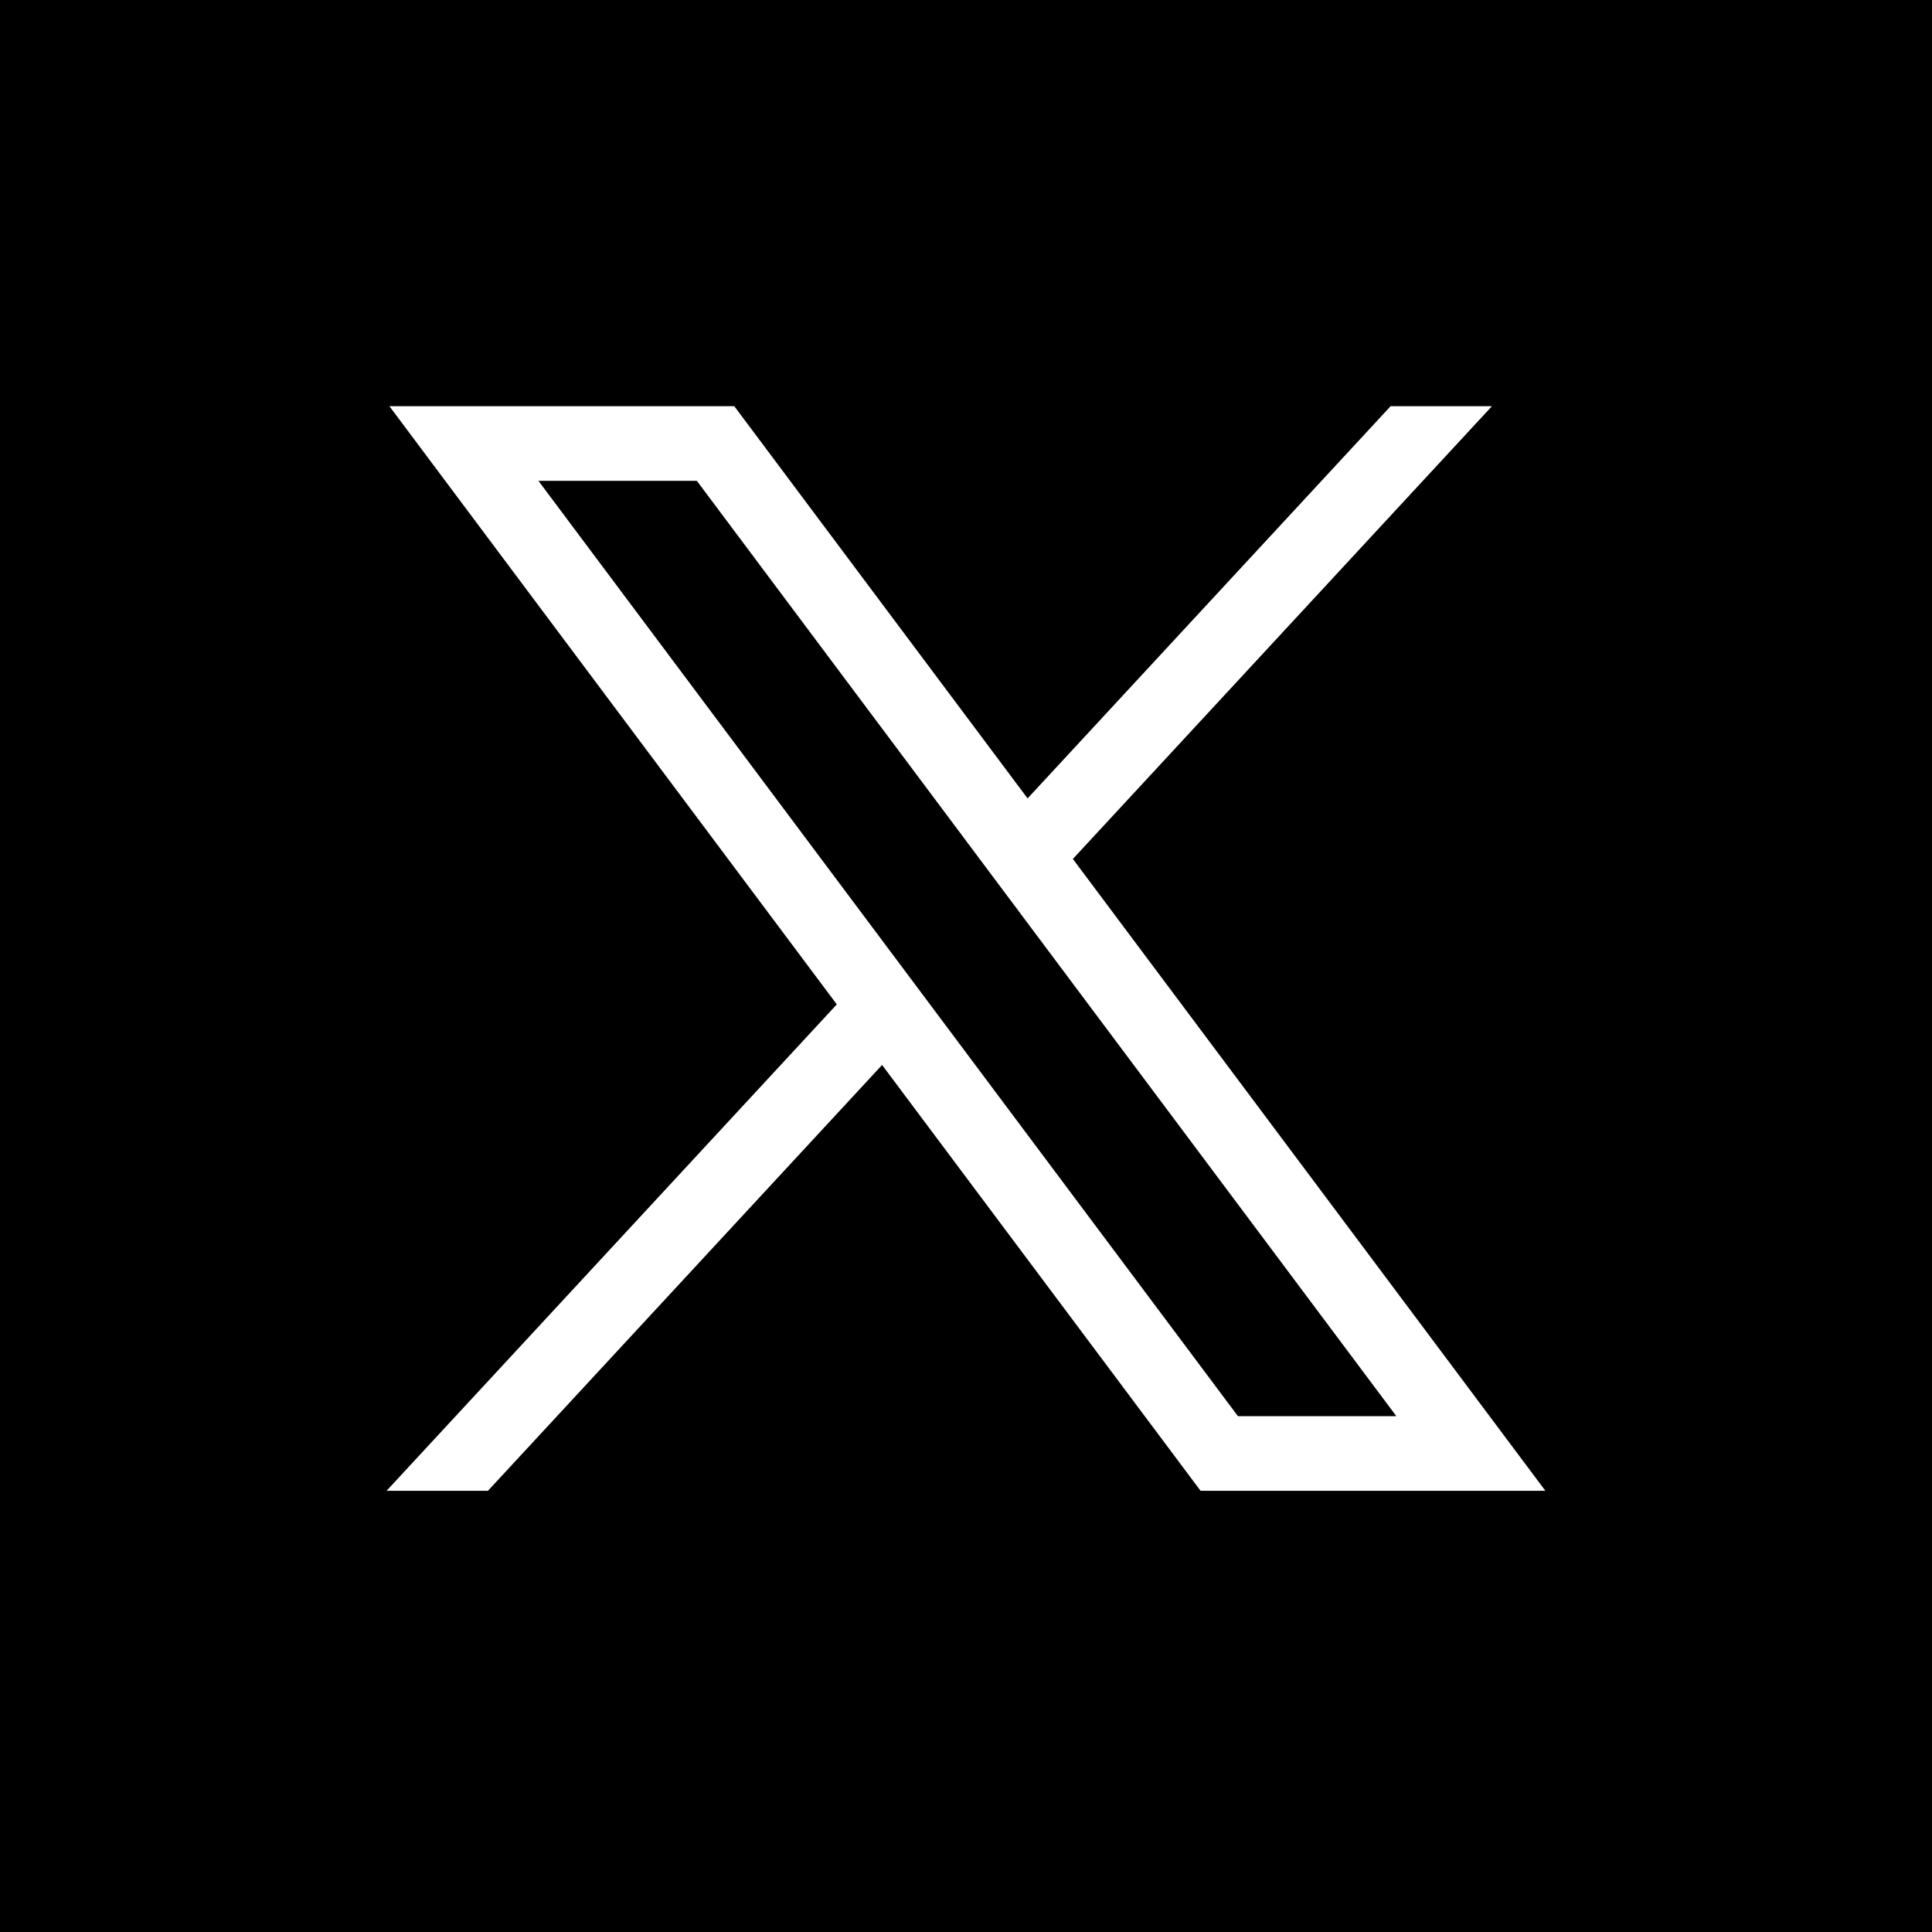 <svg xmlns="http://www.w3.org/2000/svg" width="32" height="32" fill="none"><path fill="#000" d="M0 0h32v32H0z"/><path fill="#fff" d="m6.45 6.728 7.41 9.908-7.457 8.056h1.679l6.528-7.053 5.275 7.053h5.711L17.77 14.227l6.941-7.499h-1.678l-6.013 6.496-4.858-6.496zm2.468 1.236h2.624l11.586 15.492h-2.624z"/></svg>